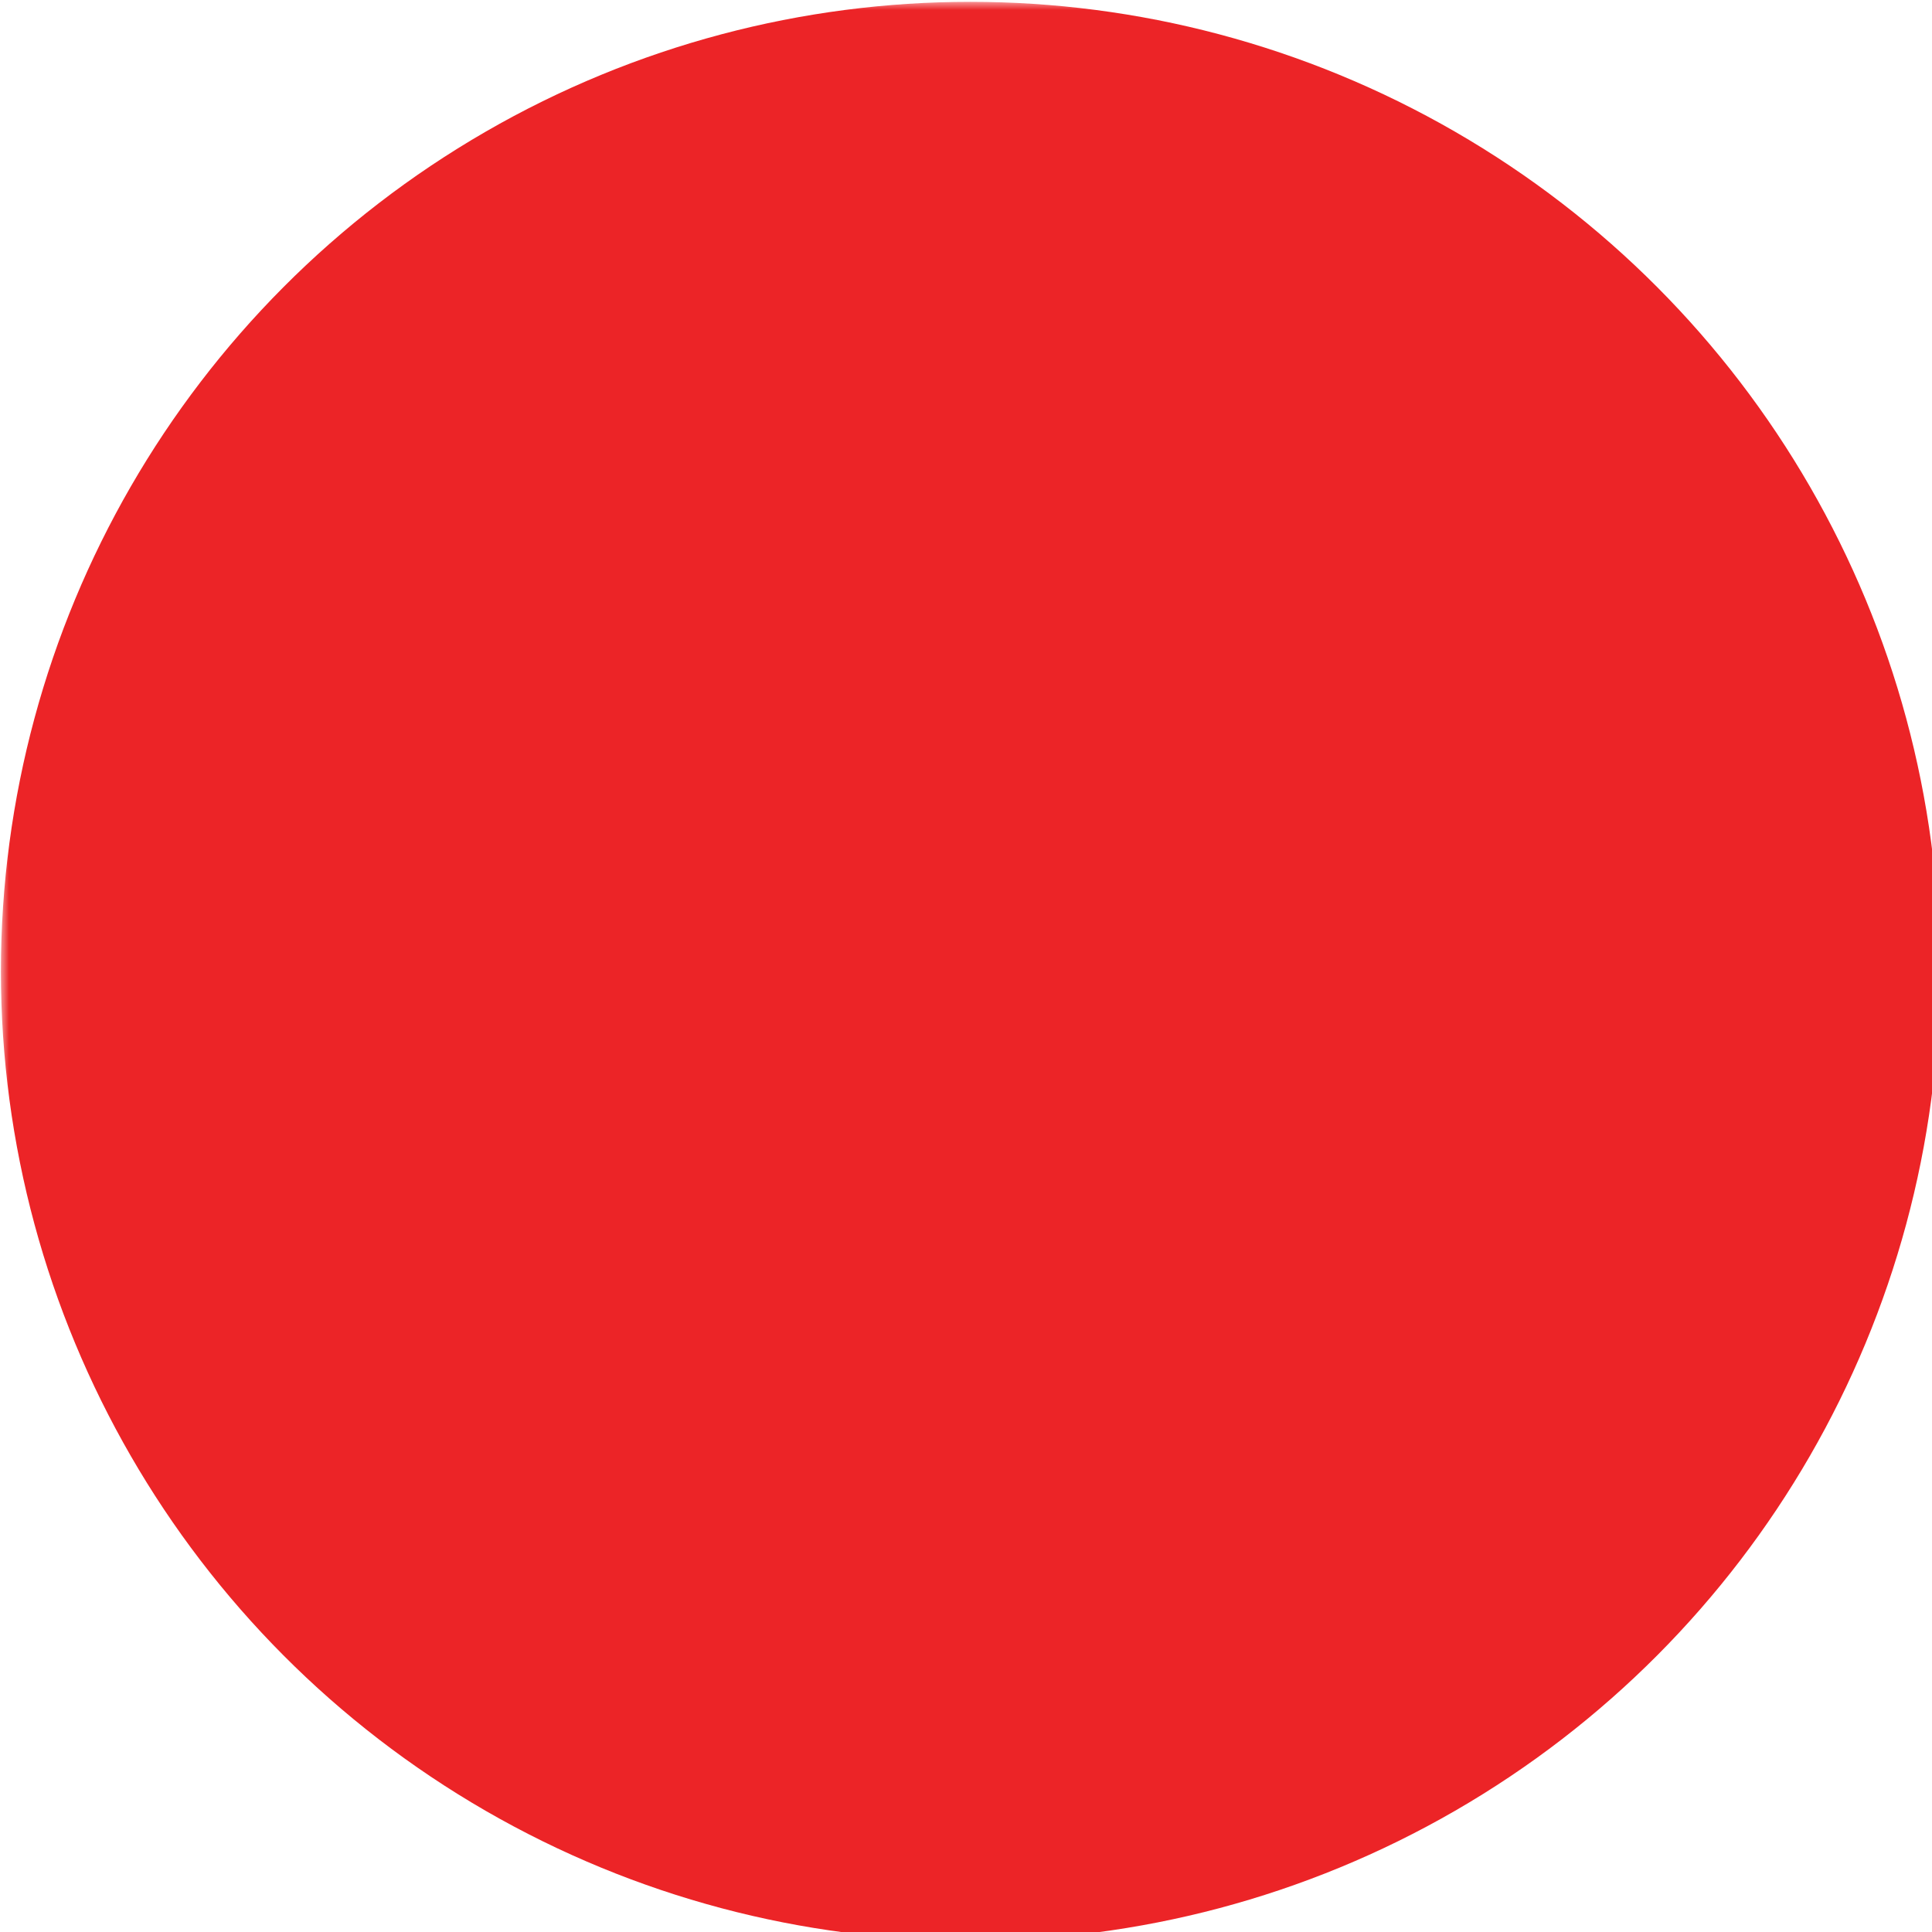 <?xml version="1.0" encoding="UTF-8" standalone="no"?>
<!-- Created with Inkscape (http://www.inkscape.org/) -->

<svg
   width="16"
   height="16"
   viewBox="0 0 4.233 4.233"
   version="1.1"
   id="svg1"
   inkscape:version="1.3.2 (091e20e, 2023-11-25, custom)"
   sodipodi:docname="AbramsLogo-Template.svg"
   xmlns:inkscape="http://www.inkscape.org/namespaces/inkscape"
   xmlns:sodipodi="http://sodipodi.sourceforge.net/DTD/sodipodi-0.dtd"
   xmlns="http://www.w3.org/2000/svg"
   xmlns:svg="http://www.w3.org/2000/svg">
  <sodipodi:namedview
     id="namedview1"
     pagecolor="#ffffff"
     bordercolor="#000000"
     borderopacity="0.25"
     inkscape:showpageshadow="2"
     inkscape:pageopacity="0.0"
     inkscape:pagecheckerboard="0"
     inkscape:deskcolor="#d1d1d1"
     inkscape:document-units="mm"
     inkscape:zoom="15.662534"
     inkscape:cx="17.015126"
     inkscape:cy="5.2354235"
     inkscape:window-width="1529"
     inkscape:window-height="718"
     inkscape:window-x="195"
     inkscape:window-y="38"
     inkscape:window-maximized="0"
     inkscape:current-layer="layer1" />
  <defs
     id="defs1">
    <mask
       id="A">
      <rect
         width="118"
         height="118"
         fill="#ffffff"
         id="rect1"
         x="0"
         y="0" />
      <path
         d="M 19,89 52,18 57,29 43,60 h 26 l 4,9 H 39 l -9,20 z"
         id="path1" />
      <path
         d="M 97,87 64,13 56,16 88,91 Z"
         id="path2" />
    </mask>
  </defs>
  <g
     inkscape:label="Layer 1"
     inkscape:groupmode="layer"
     id="layer1">
    <circle
       cx="59"
       cy="59"
       r="59"
       fill="#ec2427"
       mask="url(#A)"
       id="circle2"
       transform="matrix(0.036,0,0,0.036,0.002,0.004)" />
  </g>
</svg>
